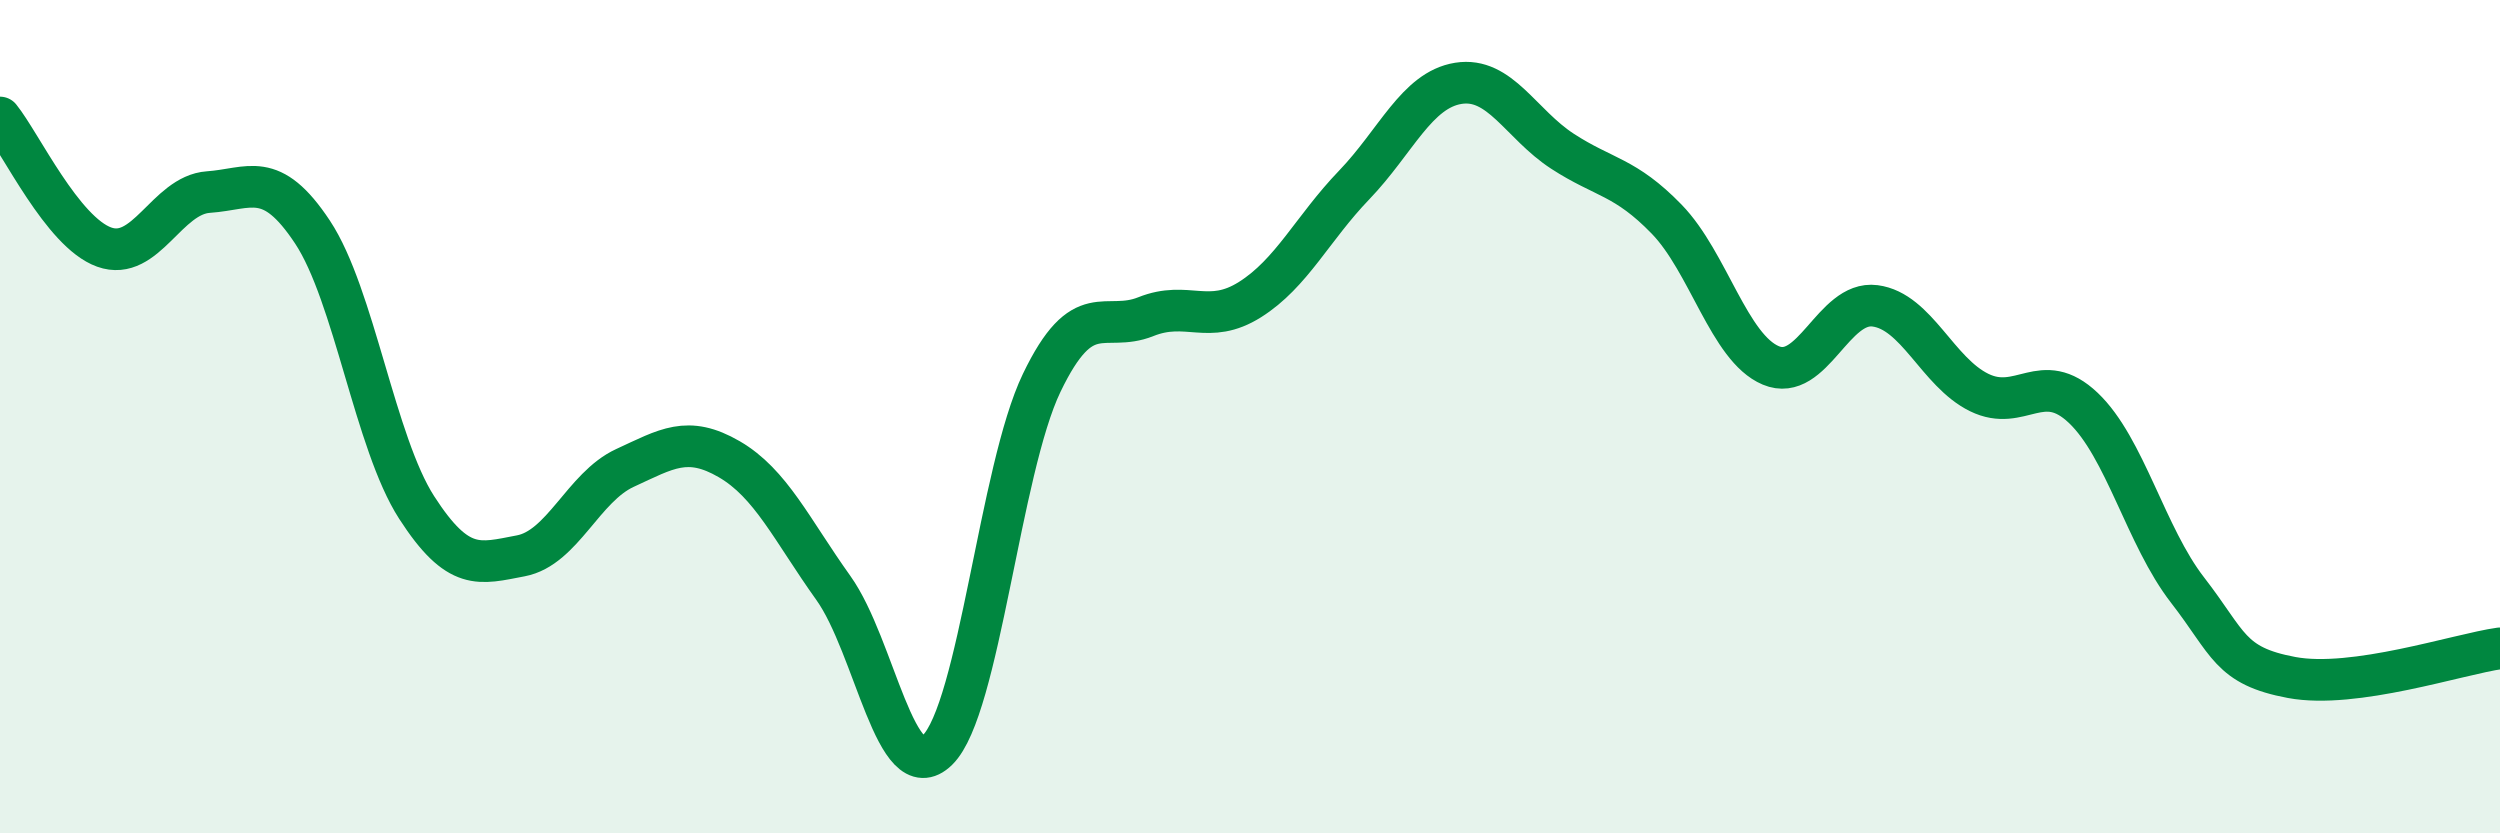 
    <svg width="60" height="20" viewBox="0 0 60 20" xmlns="http://www.w3.org/2000/svg">
      <path
        d="M 0,2.82 C 0.5,3.44 1.5,5.57 2.5,5.93 C 3.5,6.29 4,4.68 5,4.61 C 6,4.54 6.5,4.06 7.5,5.57 C 8.5,7.08 9,10.63 10,12.18 C 11,13.73 11.5,13.53 12.5,13.34 C 13.5,13.15 14,11.69 15,11.23 C 16,10.77 16.5,10.44 17.5,11.02 C 18.5,11.6 19,12.71 20,14.11 C 21,15.51 21.5,18.98 22.5,18 C 23.5,17.02 24,11.27 25,9.19 C 26,7.11 26.5,8 27.5,7.6 C 28.5,7.2 29,7.82 30,7.19 C 31,6.56 31.5,5.48 32.5,4.44 C 33.5,3.4 34,2.16 35,2 C 36,1.84 36.5,2.98 37.5,3.63 C 38.5,4.28 39,4.23 40,5.26 C 41,6.29 41.5,8.35 42.5,8.77 C 43.5,9.19 44,7.21 45,7.34 C 46,7.47 46.5,8.93 47.5,9.42 C 48.5,9.91 49,8.84 50,9.79 C 51,10.74 51.5,12.87 52.5,14.16 C 53.5,15.45 53.5,15.98 55,16.26 C 56.5,16.54 59,15.7 60,15.56L60 20L0 20Z"
        fill="#008740"
        opacity="0.1"
        stroke-linecap="round"
        stroke-linejoin="round"
      />
      <path
        d="M 0,2.82 C 0.5,3.44 1.5,5.57 2.5,5.93 C 3.5,6.29 4,4.68 5,4.61 C 6,4.54 6.5,4.06 7.5,5.57 C 8.5,7.08 9,10.63 10,12.18 C 11,13.73 11.5,13.53 12.5,13.34 C 13.5,13.15 14,11.69 15,11.23 C 16,10.77 16.5,10.44 17.5,11.02 C 18.5,11.6 19,12.71 20,14.11 C 21,15.51 21.5,18.98 22.5,18 C 23.5,17.02 24,11.27 25,9.19 C 26,7.11 26.5,8 27.5,7.6 C 28.5,7.2 29,7.82 30,7.19 C 31,6.56 31.5,5.48 32.5,4.44 C 33.5,3.4 34,2.16 35,2 C 36,1.84 36.5,2.98 37.5,3.63 C 38.5,4.28 39,4.23 40,5.26 C 41,6.29 41.5,8.35 42.5,8.77 C 43.5,9.19 44,7.21 45,7.34 C 46,7.47 46.5,8.93 47.5,9.42 C 48.5,9.91 49,8.84 50,9.79 C 51,10.74 51.5,12.87 52.5,14.16 C 53.5,15.45 53.5,15.98 55,16.26 C 56.5,16.54 59,15.7 60,15.56"
        stroke="#008740"
        stroke-width="1"
        fill="none"
        stroke-linecap="round"
        stroke-linejoin="round"
      />
    </svg>
  